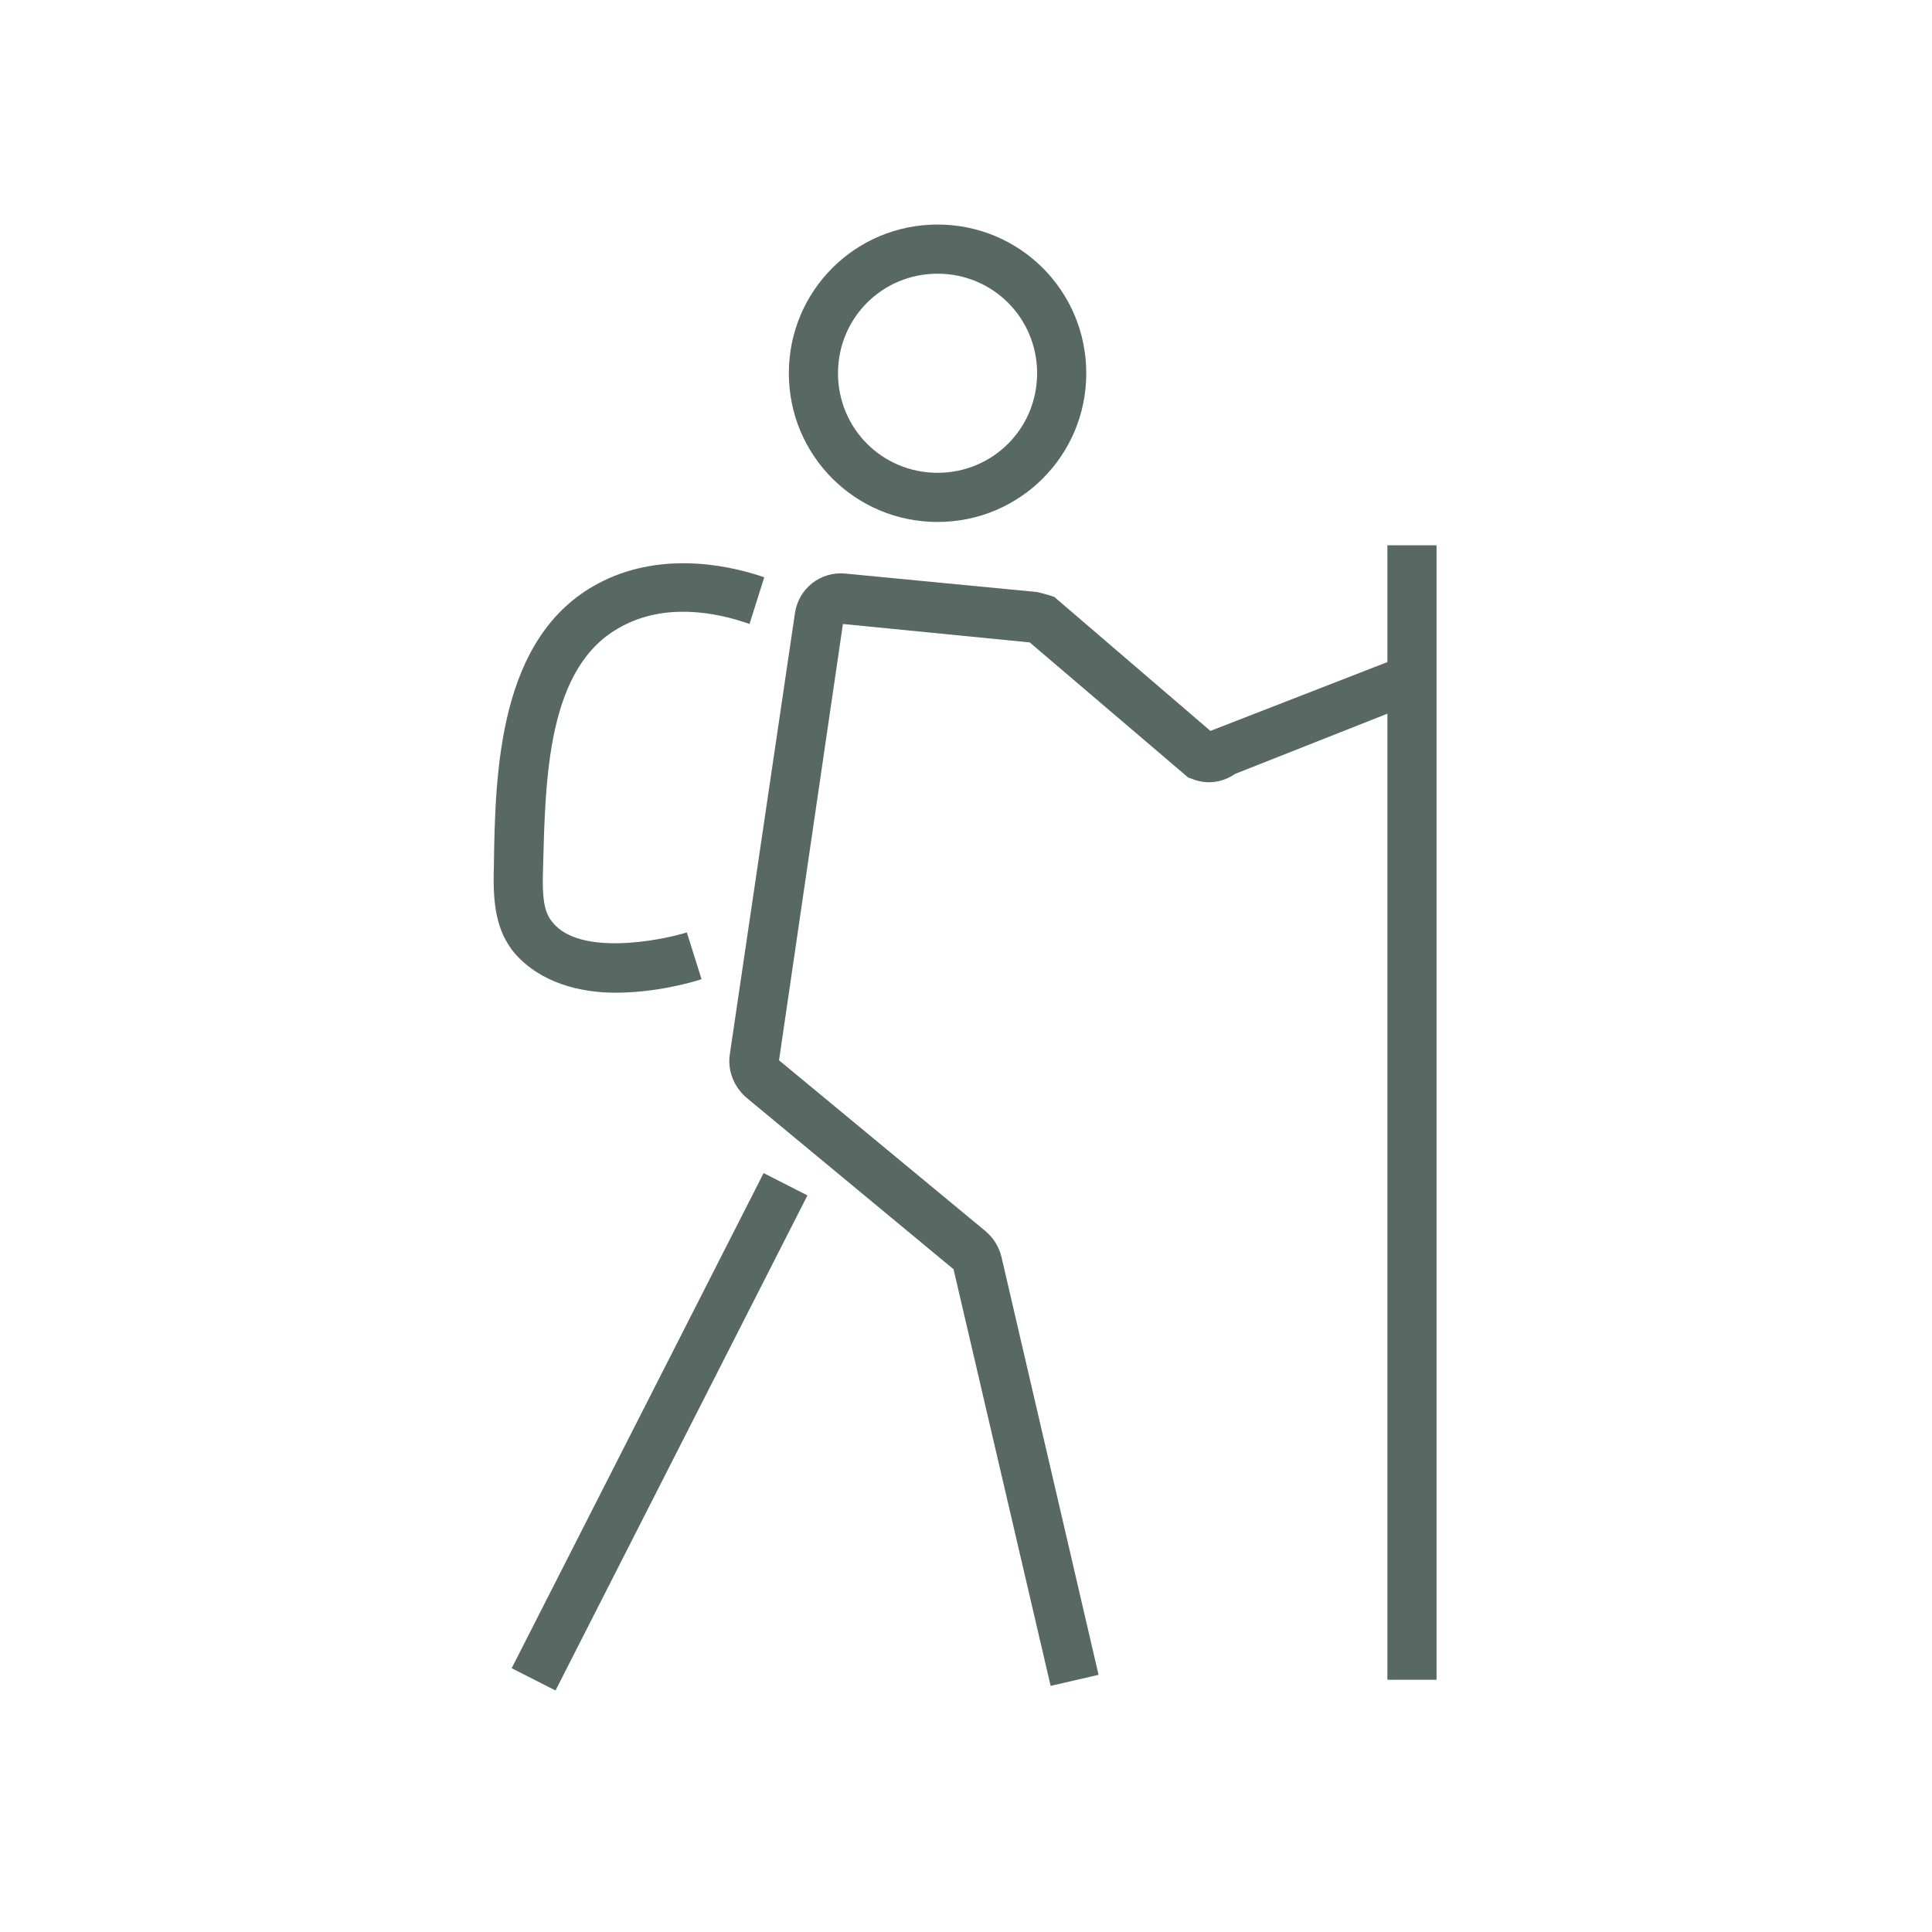 <svg width="72" height="72" viewBox="0 0 72 72" fill="none" xmlns="http://www.w3.org/2000/svg">
<path d="M28.458 43.718L19.069 62.169L20.702 63L30.091 44.549L28.458 43.718Z" fill="#586862"/>
<path d="M51.704 20.322V24.674L45.109 27.239L39.291 22.246L39.154 22.2C39.017 22.154 38.834 22.109 38.65 22.063L31.505 21.376C30.589 21.284 29.764 21.925 29.627 22.841L27.199 39.285C27.108 39.88 27.337 40.476 27.795 40.888L35.536 47.301L39.154 62.828L40.94 62.416L37.322 46.843C37.23 46.476 37.047 46.156 36.727 45.881L29.032 39.514L31.413 23.254L38.375 23.941L44.284 28.979L44.422 29.025C44.971 29.254 45.567 29.162 46.025 28.842L51.704 26.597V62.599H53.536V20.322H51.704Z" fill="#586862"/>
<path d="M34.94 19.452C38.009 19.452 40.482 16.979 40.482 13.91C40.482 10.841 38.009 8.368 34.94 8.368C31.871 8.368 29.398 10.841 29.398 13.91C29.398 16.979 31.871 19.452 34.94 19.452ZM34.94 10.2C37.001 10.2 38.65 11.849 38.65 13.91C38.65 15.971 37.001 17.62 34.94 17.62C32.879 17.62 31.23 15.971 31.23 13.91C31.23 11.849 32.879 10.2 34.94 10.2Z" fill="#586862"/>
<path d="M22.939 36.995C24.405 36.995 25.733 36.628 26.145 36.491L25.596 34.75C24.542 35.071 21.611 35.621 20.603 34.384C20.328 34.063 20.191 33.651 20.237 32.369C20.328 29.025 20.374 24.811 23.168 23.345C24.771 22.475 26.649 22.796 27.932 23.254L28.482 21.513C26.878 20.963 24.451 20.597 22.298 21.742C18.588 23.712 18.451 28.704 18.405 32.323C18.359 33.697 18.496 34.705 19.183 35.529C20.145 36.628 21.611 36.995 22.939 36.995Z" fill="#586862"/>
</svg>
